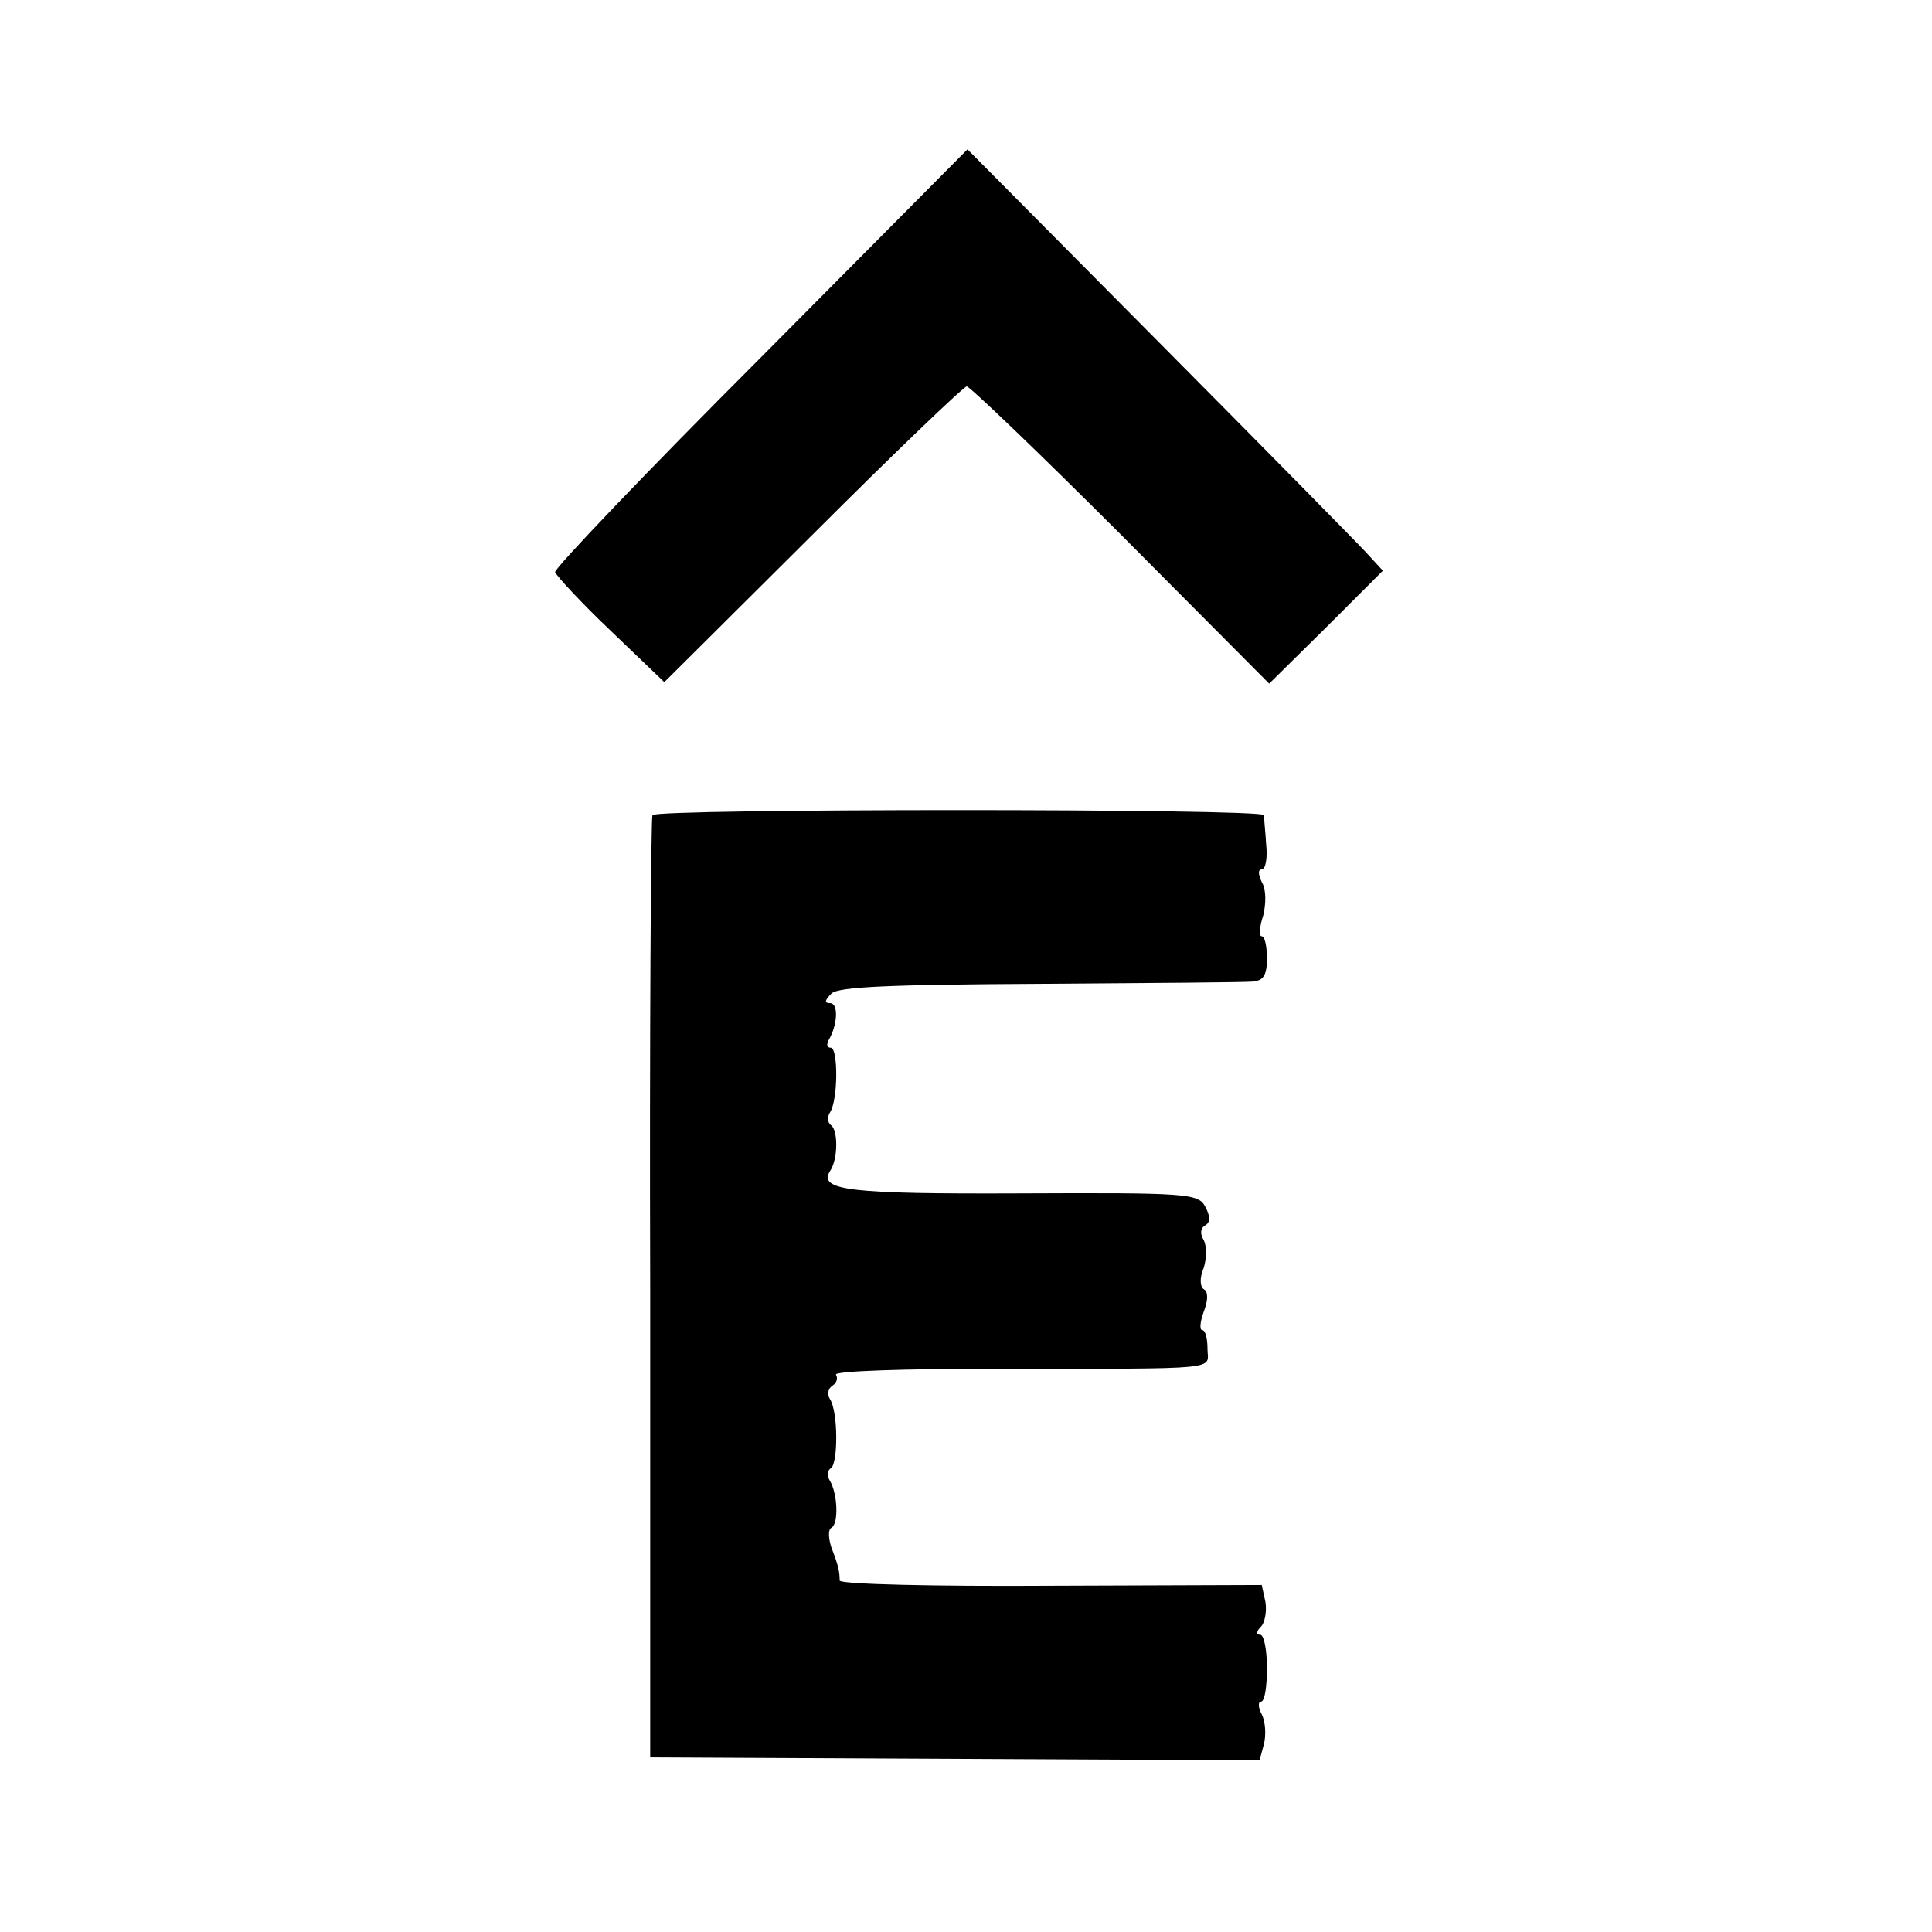 <?xml version="1.0" standalone="no"?>
<!DOCTYPE svg PUBLIC "-//W3C//DTD SVG 20010904//EN"
 "http://www.w3.org/TR/2001/REC-SVG-20010904/DTD/svg10.dtd">
<svg version="1.0" xmlns="http://www.w3.org/2000/svg"
 width="260pt" height="260pt" viewBox="0 0 260 260"
 preserveAspectRatio="xMidYMid meet">
<g transform="translate(0,260) scale(0.1,-0.1)"
fill="#000000" stroke="none">
<path d="M1024 2119 c-154 -154 -278 -284 -277 -289 2 -5 35 -41 75 -79 l72
-69 200 199 c109 109 203 199 207 199 4 0 98 -90 208 -200 l199 -200 77 76 76
76 -23 25 c-13 14 -138 141 -279 283 l-257 259 -278 -280z"/>
<path d="M878 1503 c-2 -5 -4 -291 -3 -638 l0 -630 410 -2 410 -2 6 22 c3 12
2 30 -3 40 -5 9 -5 17 -1 17 5 0 8 20 8 45 0 25 -4 45 -9 45 -6 0 -5 5 1 11 5
5 8 20 6 33 l-5 23 -284 -1 c-156 -1 -284 2 -284 7 0 12 -2 21 -11 44 -4 12
-5 25 0 27 10 6 8 46 -2 63 -4 6 -4 14 1 17 10 6 10 76 -1 93 -4 6 -3 14 3 18
6 4 8 10 5 15 -3 5 95 8 217 8 310 0 283 -2 283 27 0 14 -3 25 -7 25 -4 0 -3
11 2 25 6 15 6 27 0 30 -5 3 -6 15 0 29 4 13 4 29 0 37 -5 8 -5 16 2 20 7 4 7
12 0 25 -9 18 -25 19 -249 18 -230 -1 -272 4 -256 30 11 16 11 56 1 62 -4 3
-5 11 -1 17 11 17 11 87 1 87 -5 0 -6 4 -3 10 12 20 14 50 2 50 -8 0 -7 4 2
13 9 9 80 12 279 13 147 1 276 2 287 3 15 1 20 8 20 31 0 17 -3 30 -7 30 -4 0
-3 13 2 28 4 16 4 36 -2 45 -5 11 -5 17 0 17 5 0 8 15 6 33 -1 17 -3 35 -3 40
-1 9 -819 9 -823 0z"/>
</g>
</svg>
